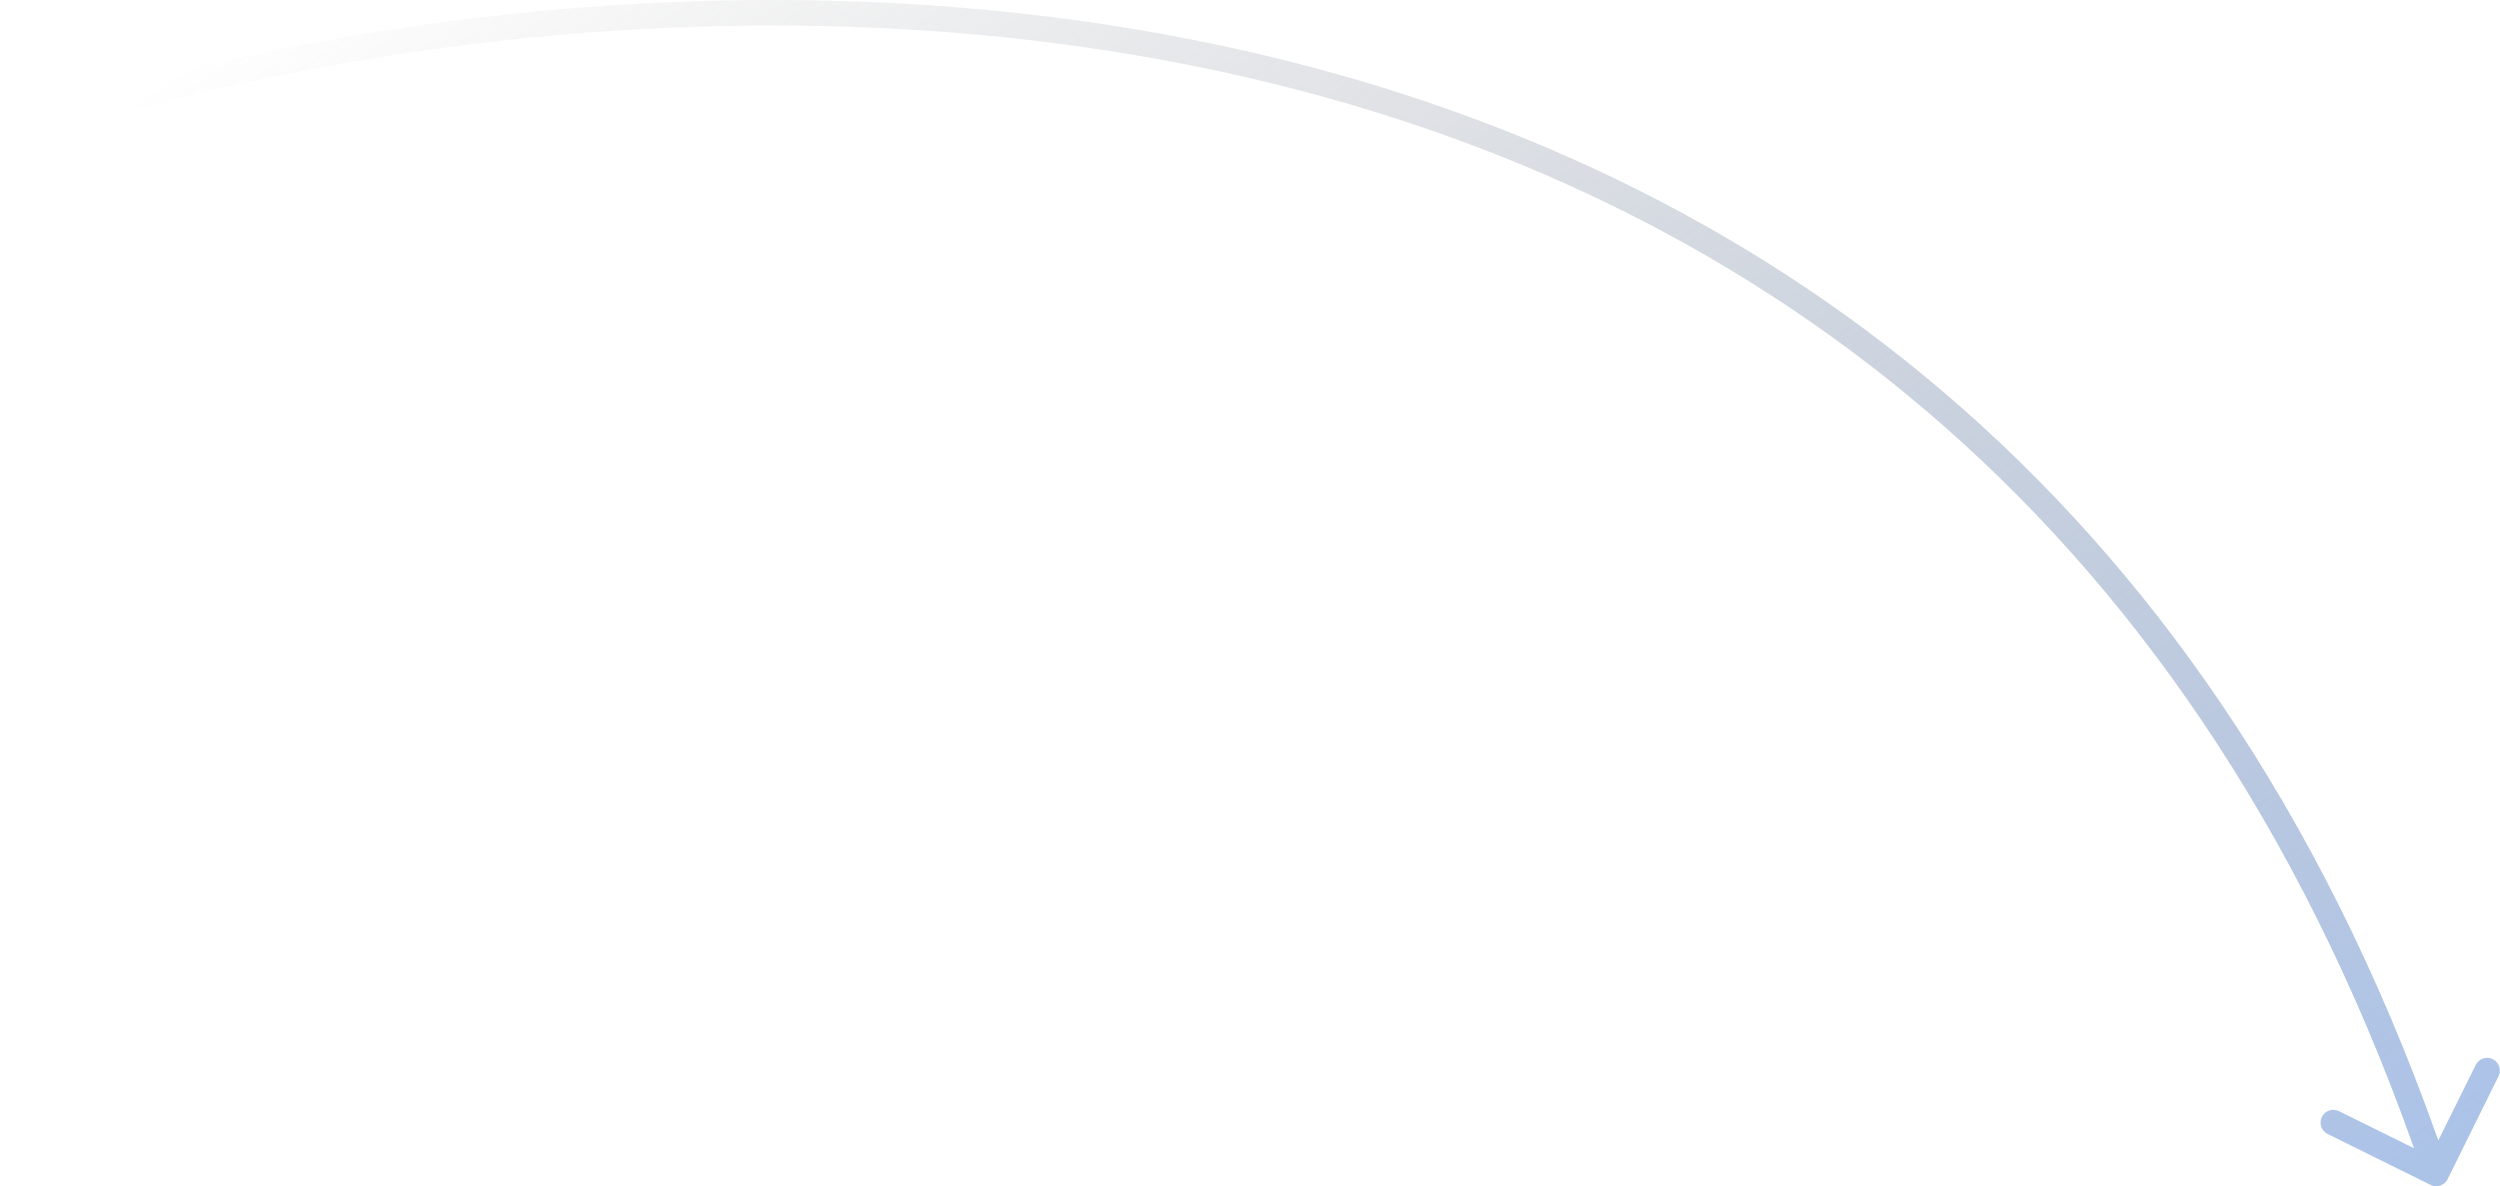 <?xml version="1.0" encoding="UTF-8"?> <svg xmlns="http://www.w3.org/2000/svg" width="196" height="93" viewBox="0 0 196 93" fill="none"><path d="M190.557 92.896C191.052 93.141 191.652 92.938 191.896 92.443L195.886 84.376C196.131 83.881 195.928 83.281 195.433 83.037C194.938 82.792 194.339 82.995 194.094 83.49L190.547 90.66L183.376 87.114C182.881 86.869 182.281 87.072 182.036 87.567C181.792 88.062 181.994 88.661 182.489 88.906L190.557 92.896ZM1.32 11.4C25.481 3.23 63.931 -2.515 100.702 6.782C137.41 16.065 172.475 40.338 190.053 92.32L191.947 91.68C174.131 38.99 138.489 14.274 101.192 4.843C63.958 -4.572 25.105 1.246 0.68 9.506L1.32 11.4Z" fill="url(#paint0_linear_1845_186)"></path><defs><linearGradient id="paint0_linear_1845_186" x1="39.5" y1="-12" x2="132" y2="128.5" gradientUnits="userSpaceOnUse"><stop stop-color="#999999" stop-opacity="0"></stop><stop offset="1" stop-color="#ACC3E8"></stop></linearGradient></defs></svg> 